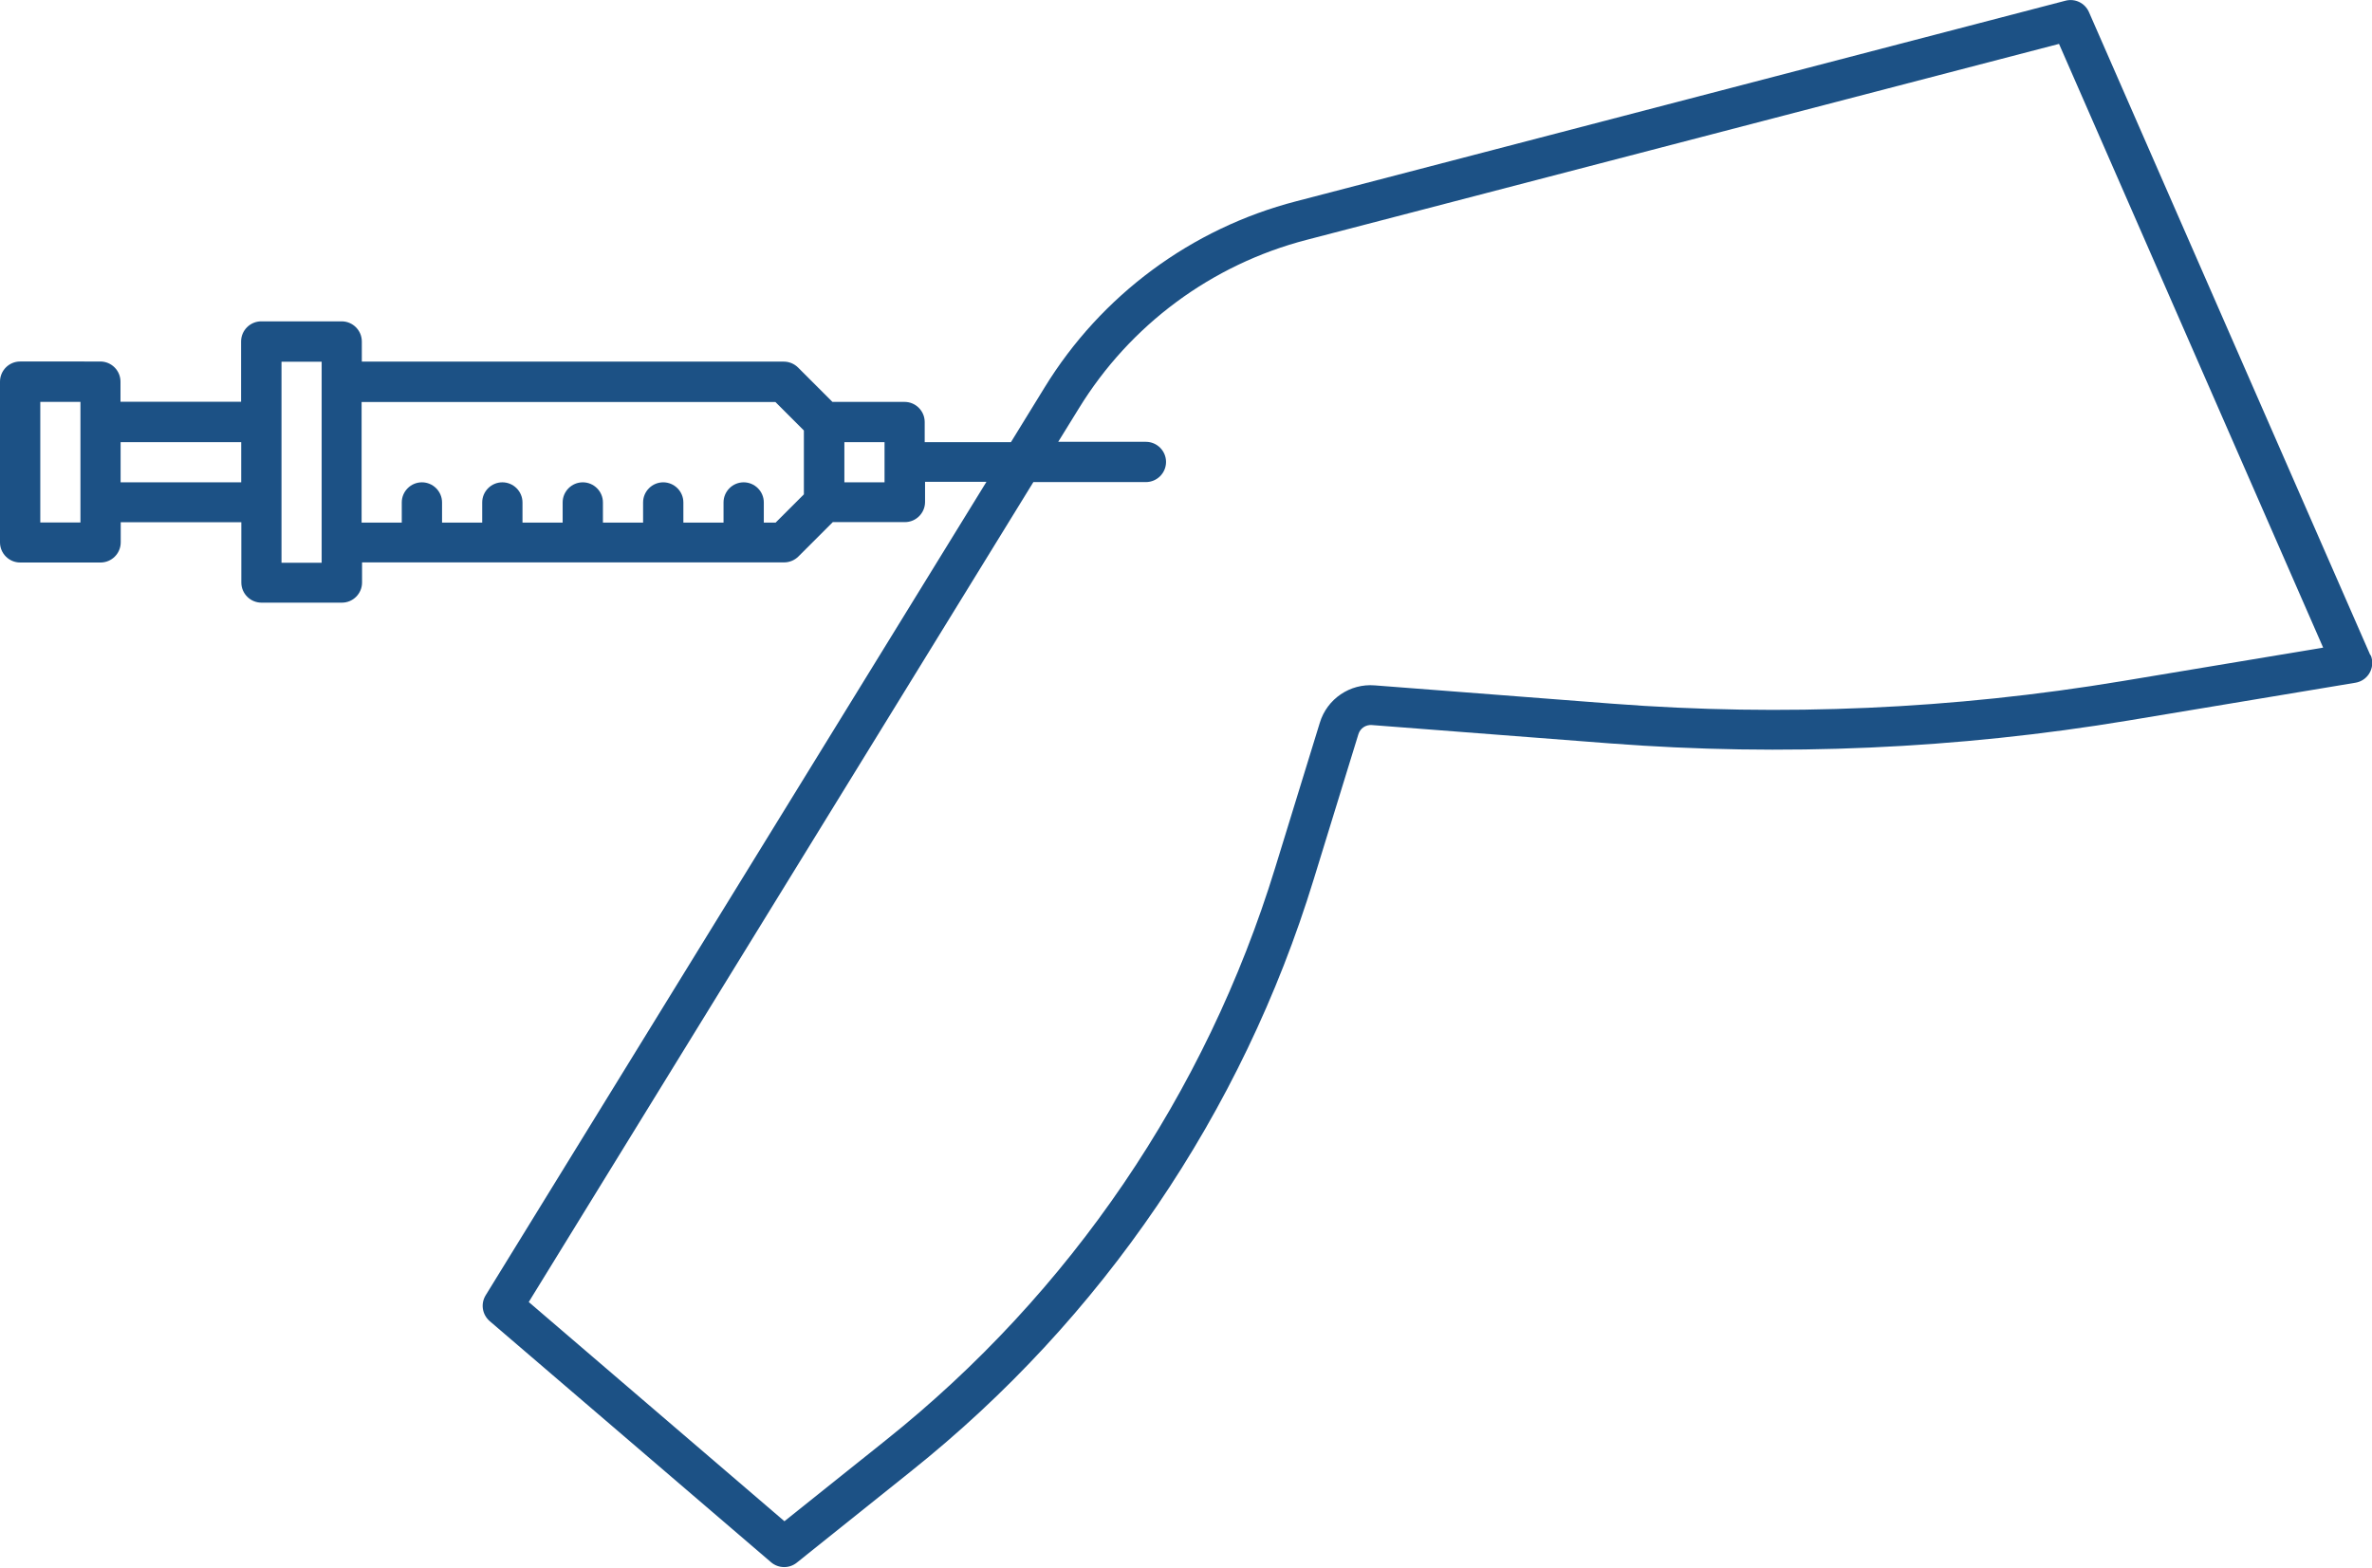 <svg xmlns="http://www.w3.org/2000/svg" id="Layer_2" data-name="Layer 2" viewBox="0 0 196.67 130"><defs><style>      .cls-1 {        fill: #1c5185;        stroke-width: 0px;      }    </style></defs><g id="Layer_1-2" data-name="Layer 1"><g id="outline"><path class="cls-1" d="M196.53,54.33L173.2,1c-.33-.75-1.15-1.15-1.95-.94l-63.77,16.63c-8.7,2.25-16.19,7.8-20.88,15.46l-2.78,4.52h-7.15v-1.67c0-.92-.75-1.67-1.67-1.67h-5.98l-2.85-2.85c-.31-.31-.74-.49-1.18-.49H30v-1.67c0-.92-.75-1.67-1.67-1.67h-6.67c-.92,0-1.67.75-1.67,1.67v5h-10v-1.67c0-.92-.75-1.67-1.67-1.67H1.67c-.92,0-1.67.75-1.67,1.67v13.33c0,.92.75,1.67,1.67,1.67h6.67c.92,0,1.67-.75,1.67-1.67v-1.67h10v5c0,.92.75,1.67,1.67,1.67h6.67c.92,0,1.67-.75,1.67-1.67v-1.67h35c.44,0,.87-.18,1.18-.49l2.85-2.85h5.98c.92,0,1.67-.75,1.67-1.67v-1.67h5.09l-41.52,67.46c-.43.7-.29,1.6.33,2.14l23.33,20c.61.52,1.5.54,2.13.04l9.47-7.58c15.83-12.63,27.47-29.75,33.4-49.11l3.7-12.02c.15-.49.61-.8,1.12-.76l19.72,1.52c14.37,1.1,28.81.46,43.03-1.9l18.8-3.13c.91-.15,1.52-1.01,1.37-1.92-.02-.14-.06-.27-.12-.39h0ZM6.67,43.33h-3.33v-10h3.33v10ZM10,40v-3.33h10v3.33h-10ZM26.67,46.67h-3.33v-16.67h3.33v16.67ZM66.67,40.98l-2.36,2.36h-.98v-1.67c0-.92-.75-1.67-1.67-1.67s-1.67.75-1.67,1.67v1.67h-3.33v-1.67c0-.92-.75-1.67-1.67-1.67s-1.67.75-1.67,1.67v1.67h-3.33v-1.67c0-.92-.75-1.67-1.67-1.67s-1.67.75-1.67,1.67v1.67h-3.33v-1.67c0-.92-.75-1.67-1.67-1.67s-1.67.75-1.67,1.67v1.67h-3.33v-1.67c0-.92-.75-1.67-1.67-1.67s-1.67.75-1.67,1.67v1.67h-3.33v-10h34.31l2.36,2.36v5.29ZM73.34,40h-3.33v-3.33h3.33v3.33ZM175.93,56.49c-13.95,2.32-28.12,2.95-42.22,1.87l-19.72-1.52c-2.06-.17-3.96,1.12-4.56,3.1l-3.7,12.02c-5.74,18.72-16.99,35.28-32.3,47.49l-8.39,6.71-21.2-18.18,41.84-68h9.33c.92,0,1.67-.75,1.67-1.67s-.75-1.67-1.67-1.67h-7.27l1.71-2.77c4.25-6.93,11.02-11.94,18.89-13.98L170.72,3.64l21.9,50.07-16.69,2.78Z"></path></g></g></svg>